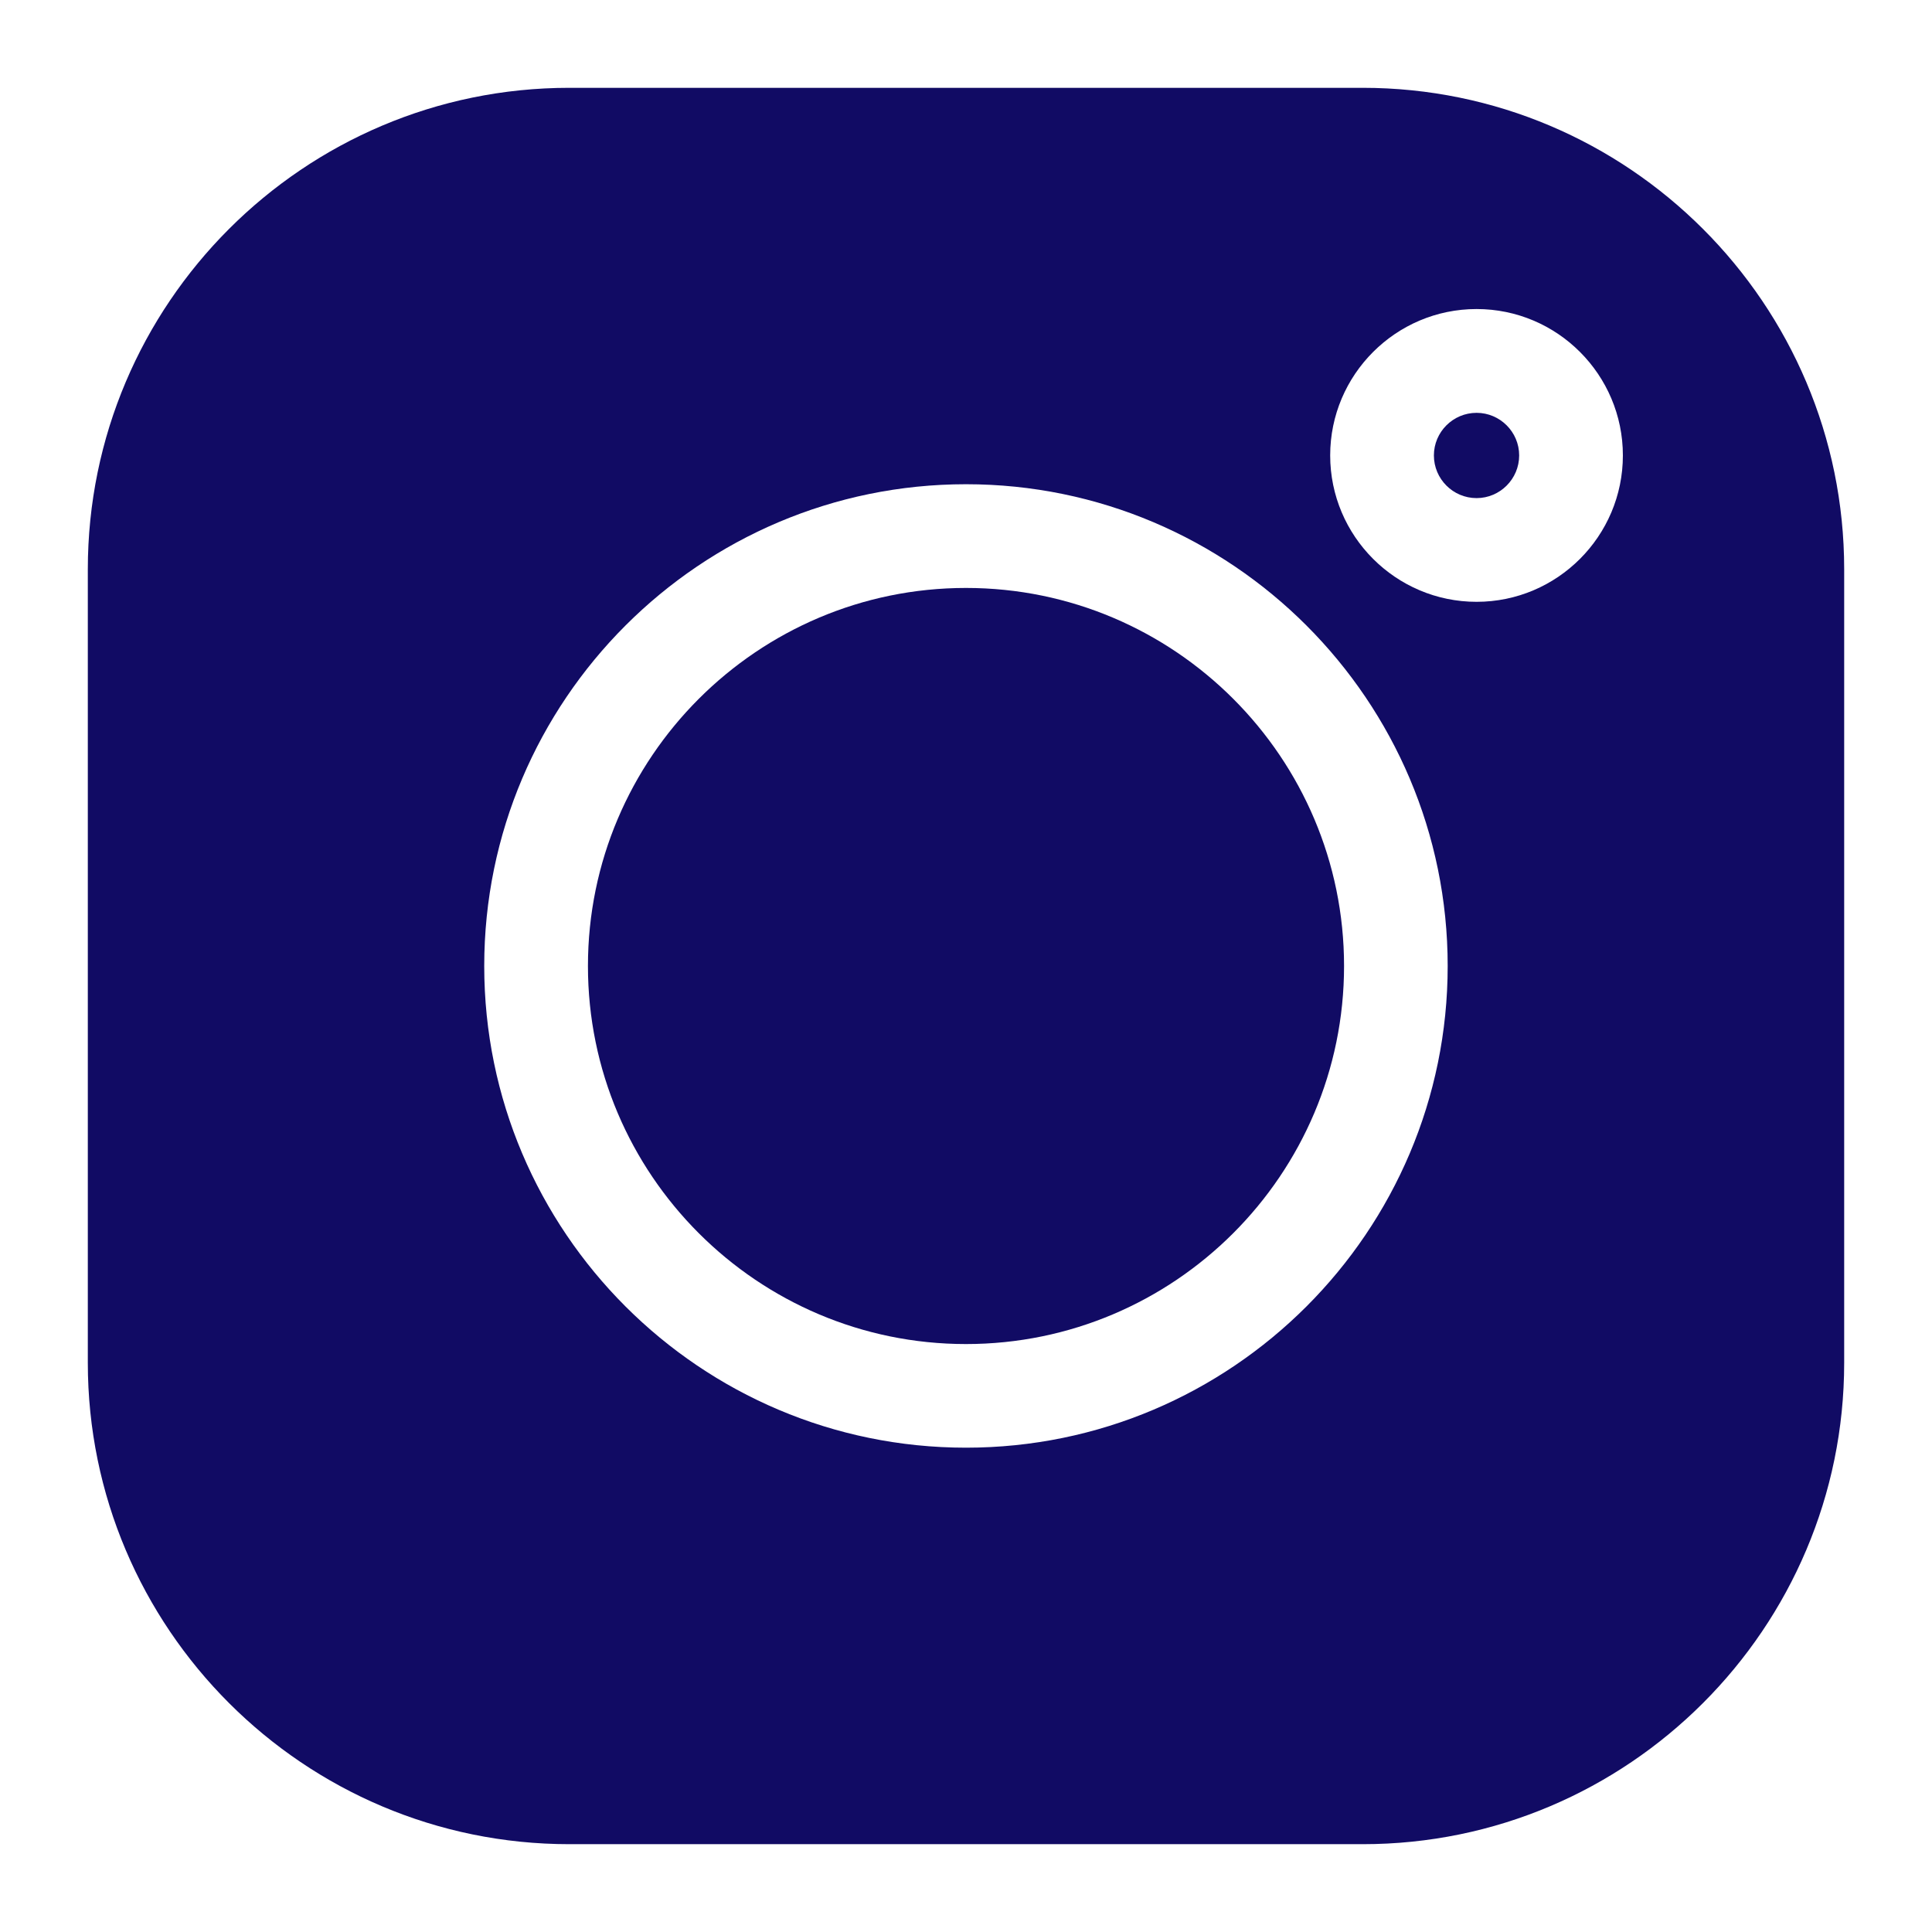<?xml version="1.0" encoding="UTF-8"?>
<svg xmlns="http://www.w3.org/2000/svg" width="22" height="22" viewBox="0 0 22 22" fill="none">
  <path d="M16.814 4.701C16.546 4.701 16.328 4.919 16.328 5.186C16.328 5.454 16.546 5.672 16.814 5.672C17.081 5.672 17.299 5.454 17.299 5.186C17.299 4.919 17.081 4.701 16.814 4.701Z" fill="#110B64"></path>
  <path d="M11 6.695C8.627 6.695 6.695 8.626 6.695 11C6.695 13.374 8.626 15.305 11 15.305C13.374 15.305 15.305 13.374 15.305 11C15.305 8.626 13.374 6.695 11 6.695Z" fill="#110B64"></path>
  <path d="M15.517 1H6.482C3.459 1 1 3.459 1 6.483V15.518C1 18.541 3.459 21 6.483 21H15.518C18.541 21 21 18.541 21 15.518V6.483C21 3.459 18.541 1 15.517 1ZM11 16.485C7.975 16.485 5.514 14.025 5.514 11C5.514 7.975 7.975 5.514 11 5.514C14.025 5.514 16.485 7.975 16.485 11C16.485 14.025 14.025 16.485 11 16.485ZM16.814 6.853C15.895 6.853 15.147 6.105 15.147 5.186C15.147 4.267 15.895 3.519 16.814 3.519C17.733 3.519 18.48 4.267 18.48 5.186C18.48 6.105 17.733 6.853 16.814 6.853Z" fill="#110B64"></path>
</svg>
